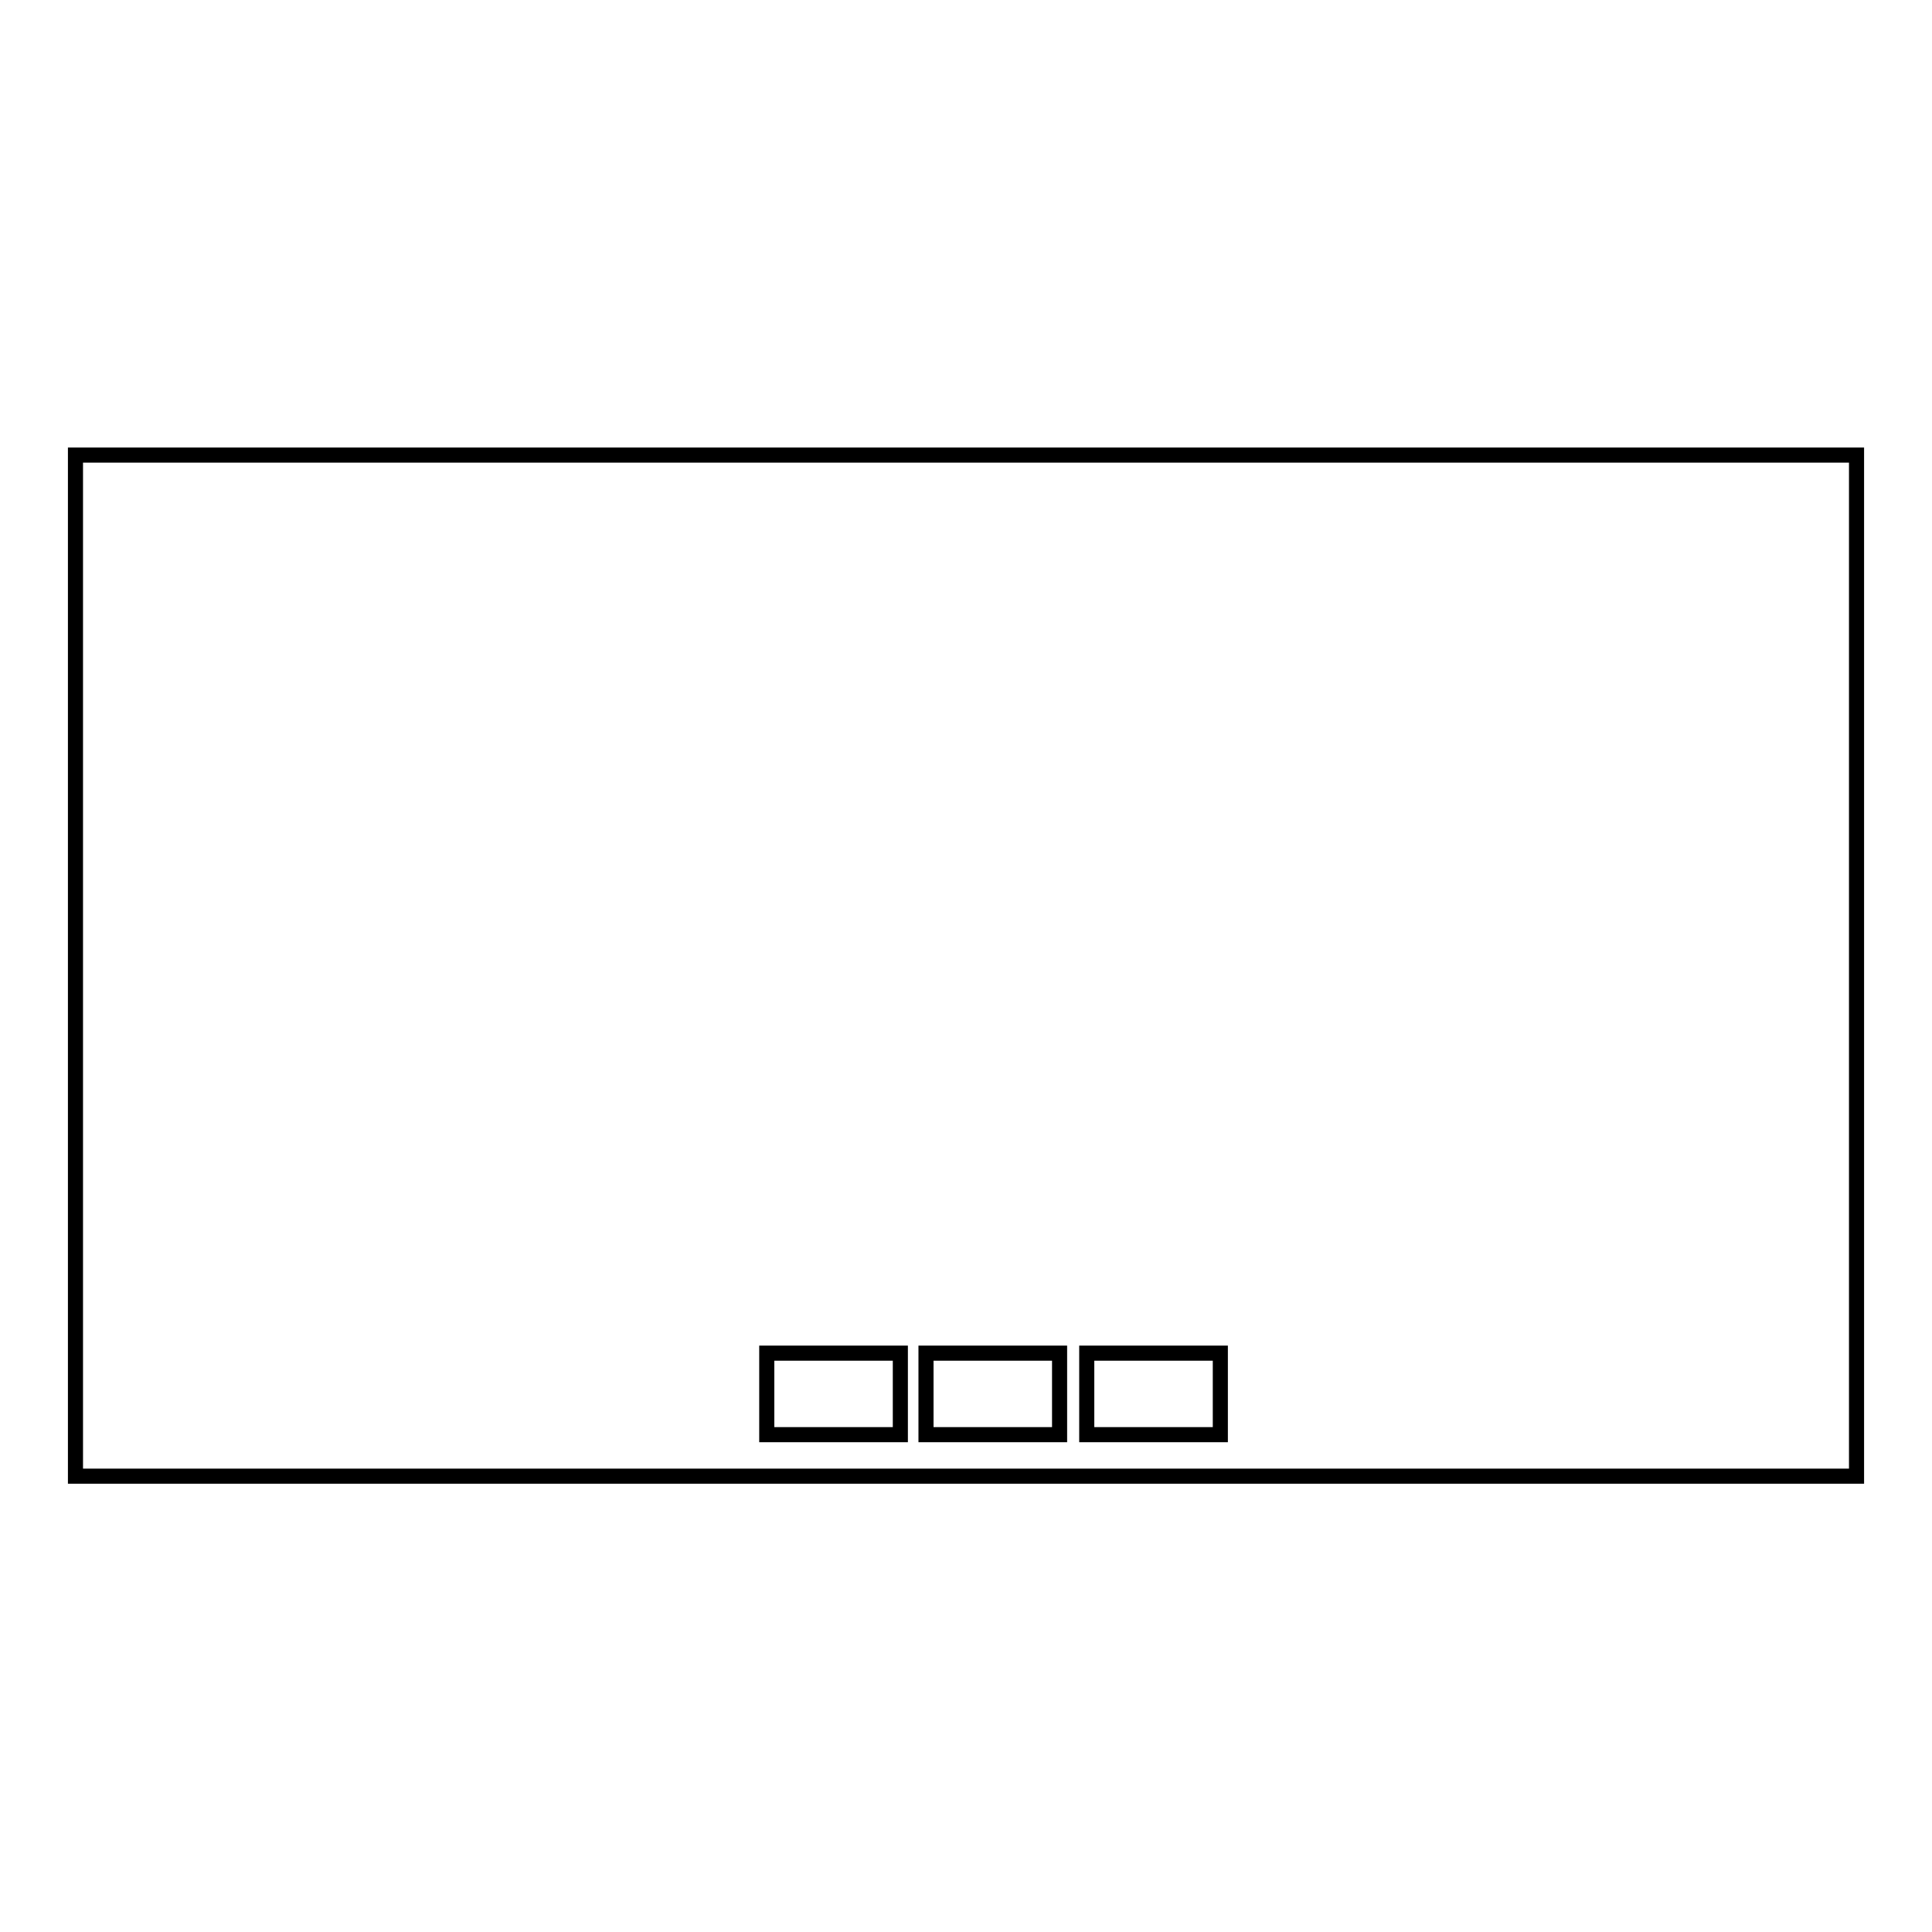<?xml version="1.0" encoding="utf-8"?>
<!-- Svg Vector Icons : http://www.onlinewebfonts.com/icon -->
<!DOCTYPE svg PUBLIC "-//W3C//DTD SVG 1.1//EN" "http://www.w3.org/Graphics/SVG/1.1/DTD/svg11.dtd">
<svg version="1.1" xmlns="http://www.w3.org/2000/svg" xmlns:xlink="http://www.w3.org/1999/xlink" x="0px" y="0px" viewBox="0 0 256 256" enable-background="new 0 0 256 256" xml:space="preserve">
<g> <path stroke-width="2" fill-opacity="0" stroke="#000000"  d="M10,60.3h236v135.3H10V60.3z"/> <path stroke-width="2" fill-opacity="0" stroke="#000000"  d="M101.6,179.3h17.7v10.8h-17.7V179.3z"/> <path stroke-width="2" fill-opacity="0" stroke="#000000"  d="M122.7,179.3h17.7v10.8h-17.7V179.3z"/> <path stroke-width="2" fill-opacity="0" stroke="#000000"  d="M144,179.3h17.7v10.8H144V179.3z"/></g>
</svg>
